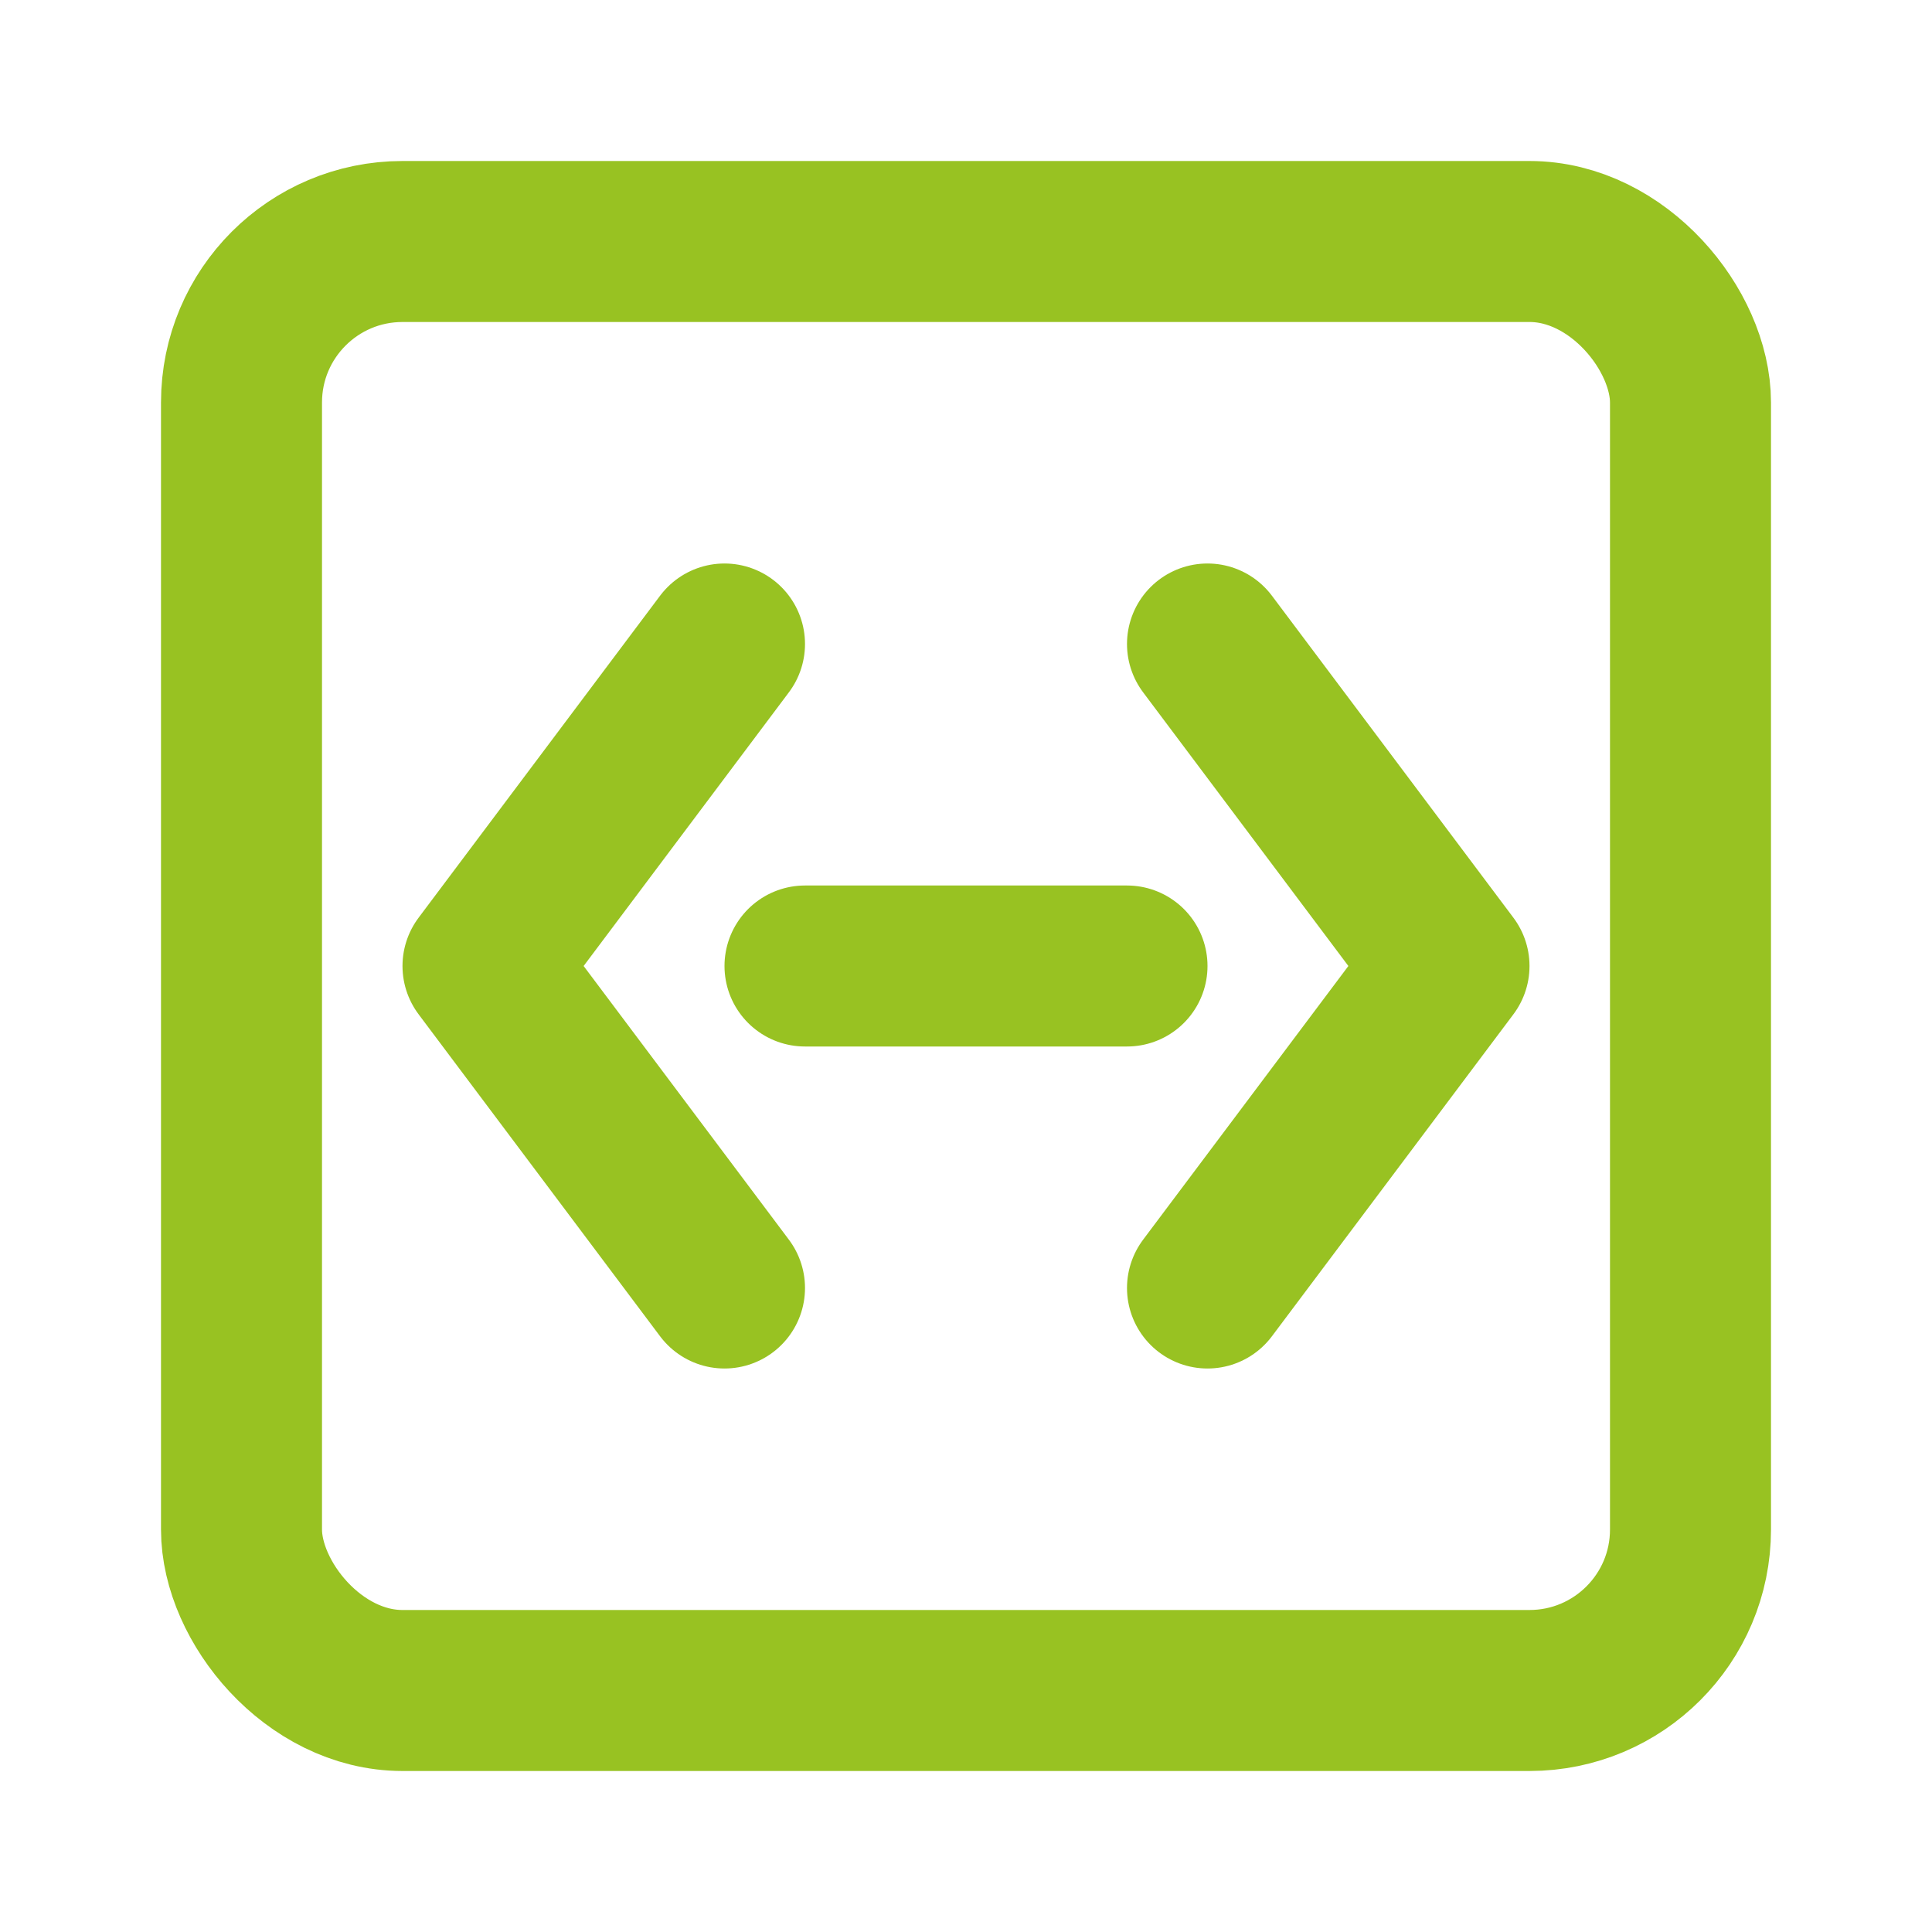 <svg xmlns="http://www.w3.org/2000/svg" width="64" height="64" fill="none" viewBox="0 0 24 24">
  <rect x="3" y="3" width="18" height="18" rx="2" stroke="rgb(152,194,34)" stroke-width="2"/>
  <polyline points="9 8 6 12 9 16" stroke="rgb(152,194,34)" stroke-width="2" stroke-linecap="round" stroke-linejoin="round"/>
  <polyline points="15 8 18 12 15 16" stroke="rgb(152,194,34)" stroke-width="2" stroke-linecap="round" stroke-linejoin="round"/>
  <line x1="10" y1="12" x2="14" y2="12" stroke="rgb(152,194,34)" stroke-width="2" stroke-linecap="round"/>
</svg>
